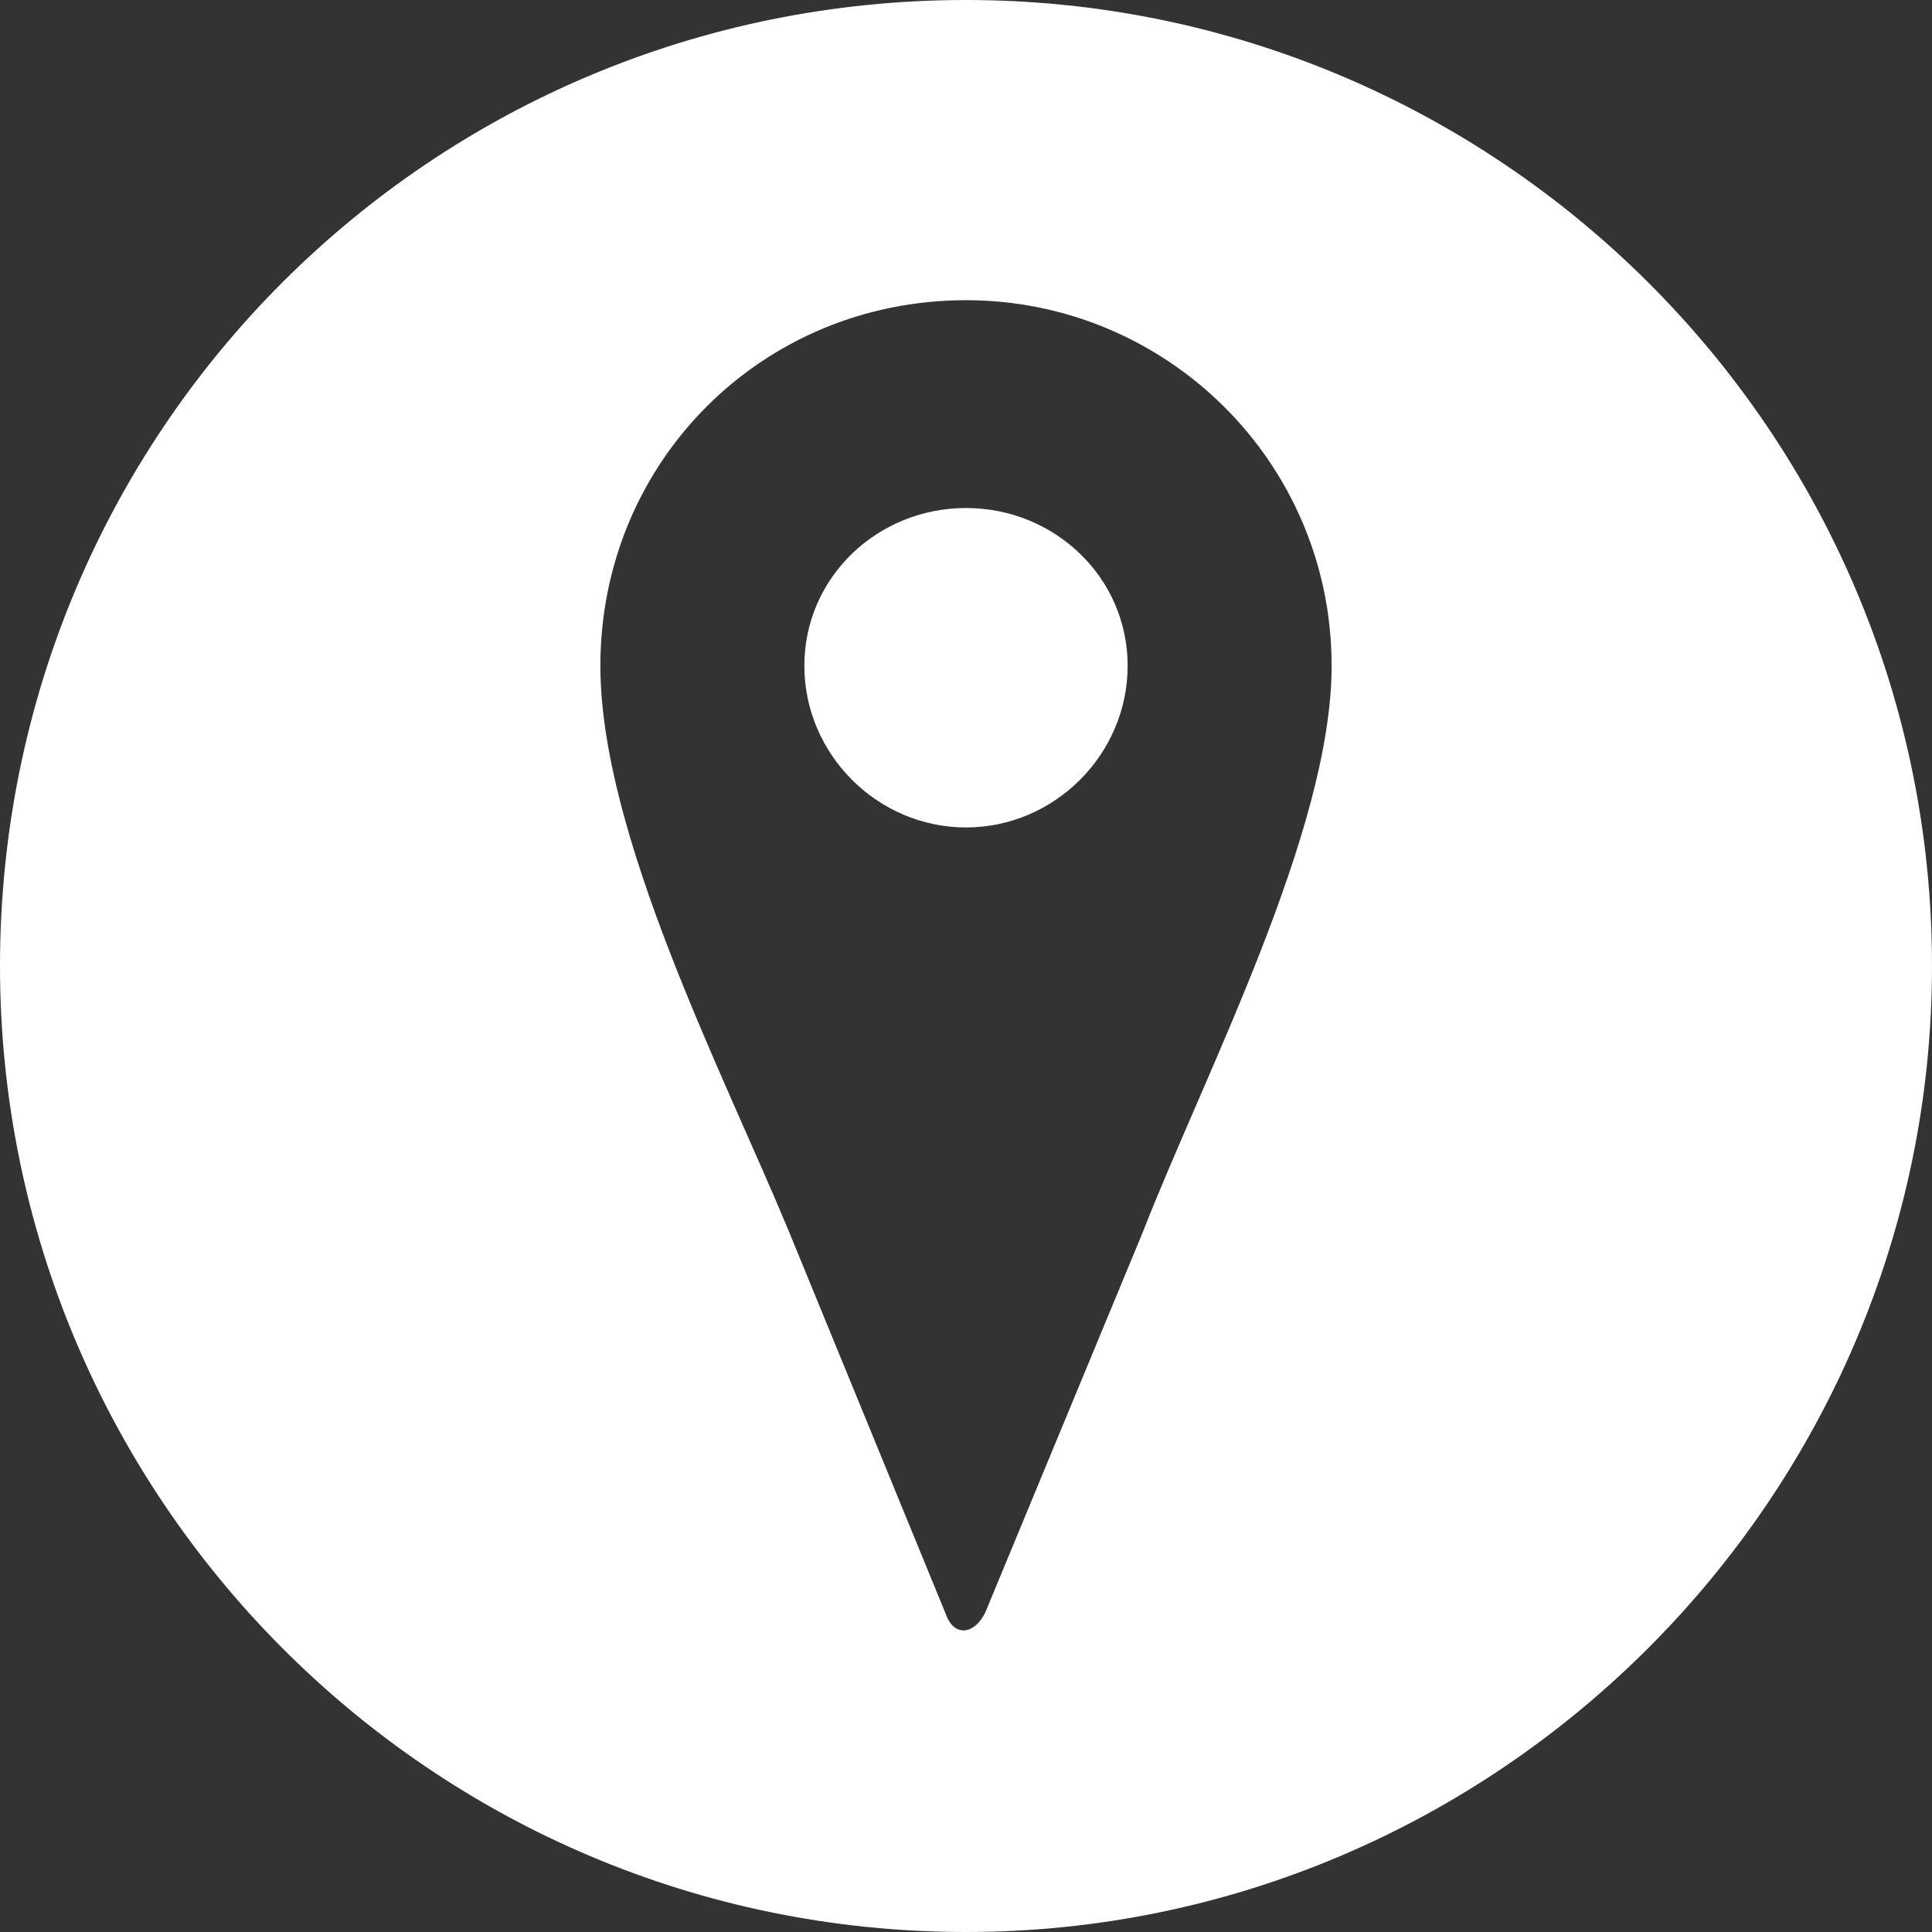 <?xml version="1.0" encoding="UTF-8" standalone="no"?><svg xmlns="http://www.w3.org/2000/svg" xmlns:xlink="http://www.w3.org/1999/xlink" clip-rule="evenodd" fill="#000000" fill-rule="evenodd" height="502" image-rendering="optimizeQuality" preserveAspectRatio="xMidYMid meet" shape-rendering="geometricPrecision" text-rendering="geometricPrecision" version="1" viewBox="0.0 0.0 502.0 502.0" width="502" zoomAndPan="magnify"><rect x="0.0" y="0.0" width="502.0" height="502.0" fill="#333333" stroke="none"/><g><g fill="#ffffff" id="change1_1"><path d="M502 251c0,-139 -113,-251 -251,-251 -139,0 -251,112 -251,251 0,138 112,251 251,251 138,0 251,-113 251,-251zm-251 -173c52,0 95,42 95,95 0,43 -33,106 -49,147l-41 99c-3,6 -8,6 -10,1l-41 -100c-17,-41 -49,-103 -49,-147 0,-53 42,-95 95,-95z"/><path d="M251 215c23,0 42,-19 42,-42 0,-23 -19,-41 -42,-41 -23,0 -42,18 -42,41 0,23 19,42 42,42z"/></g></g></svg>